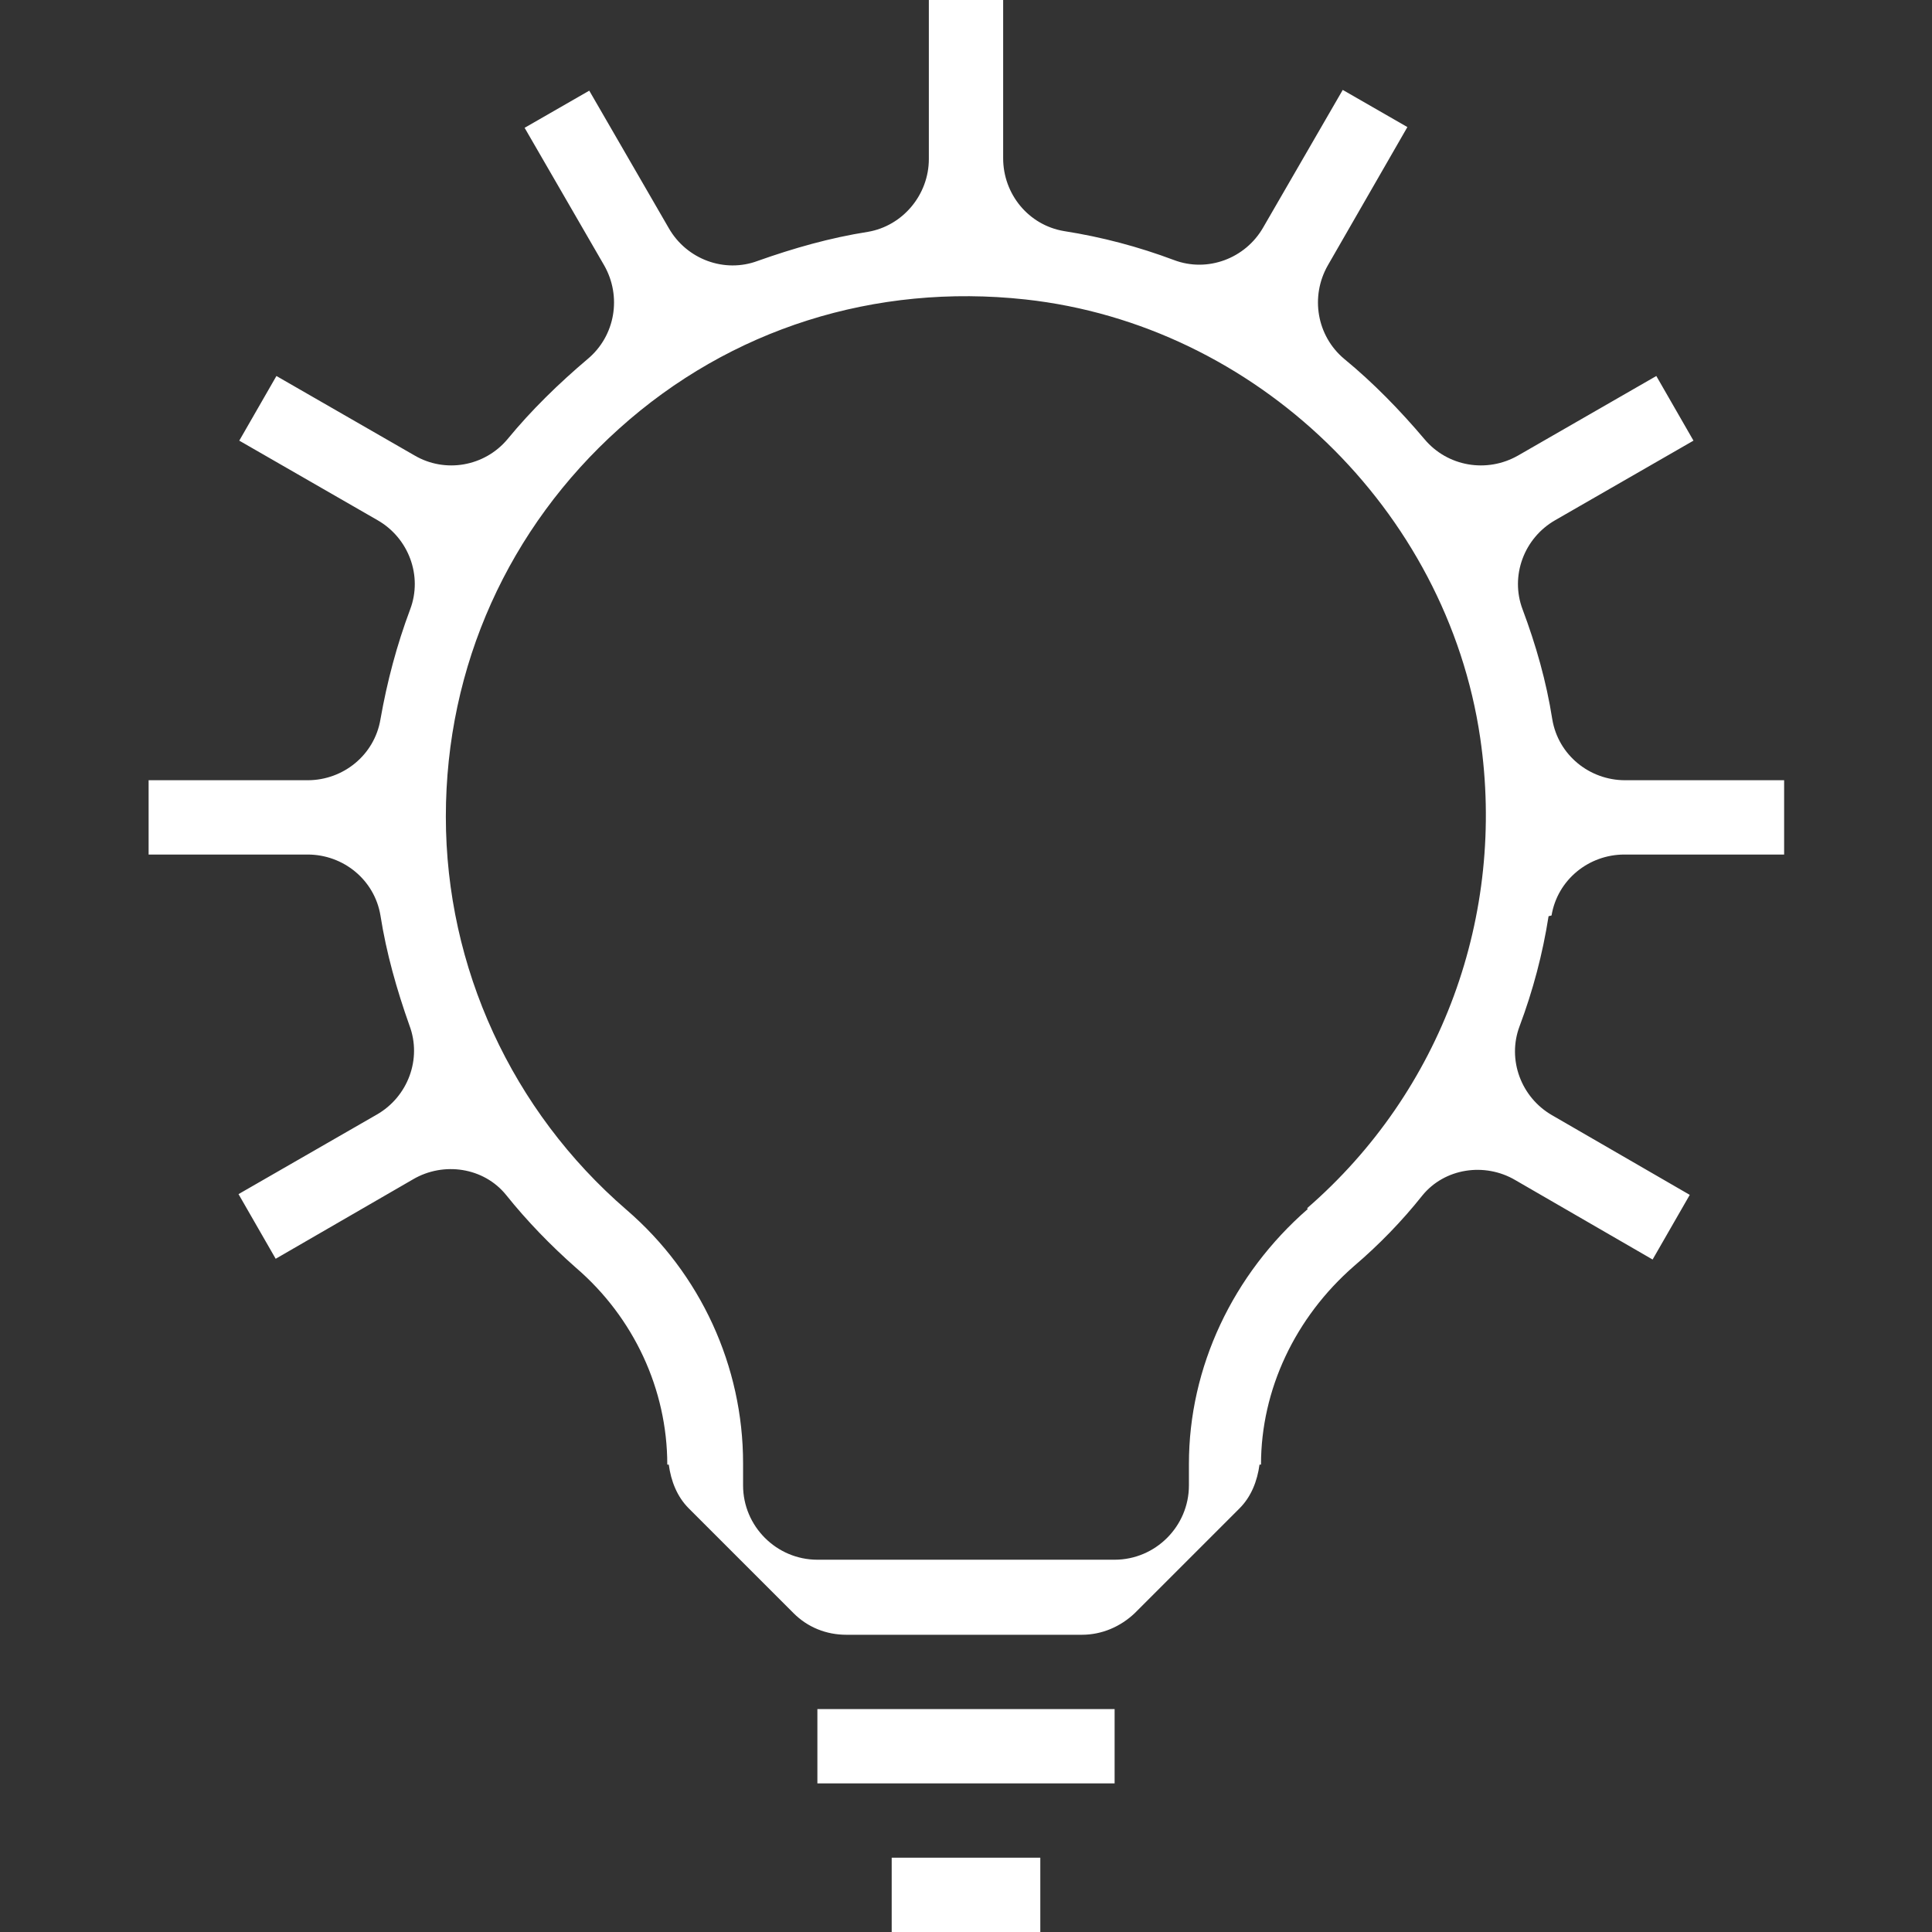 <svg width="26" height="26" viewBox="0 0 26 26" fill="none" xmlns="http://www.w3.org/2000/svg">
<rect x="0" y="0" width="26" height="26" fill="#333333" stroke="none"/>
<path d="M15 23H11V24H15V23Z" fill="white"/>
<path d="M14 25H12V26H14V25Z" fill="white"/>
<path d="M20.88 12.32C20.96 11.84 21.38 11.5 21.86 11.5H24.01V10.5H21.87C21.39 10.5 20.97 10.16 20.89 9.68C20.81 9.17 20.67 8.68 20.49 8.2C20.32 7.75 20.51 7.24 20.93 7L22.79 5.93L22.29 5.06L20.43 6.13C20.01 6.37 19.48 6.28 19.17 5.91C18.84 5.52 18.48 5.15 18.09 4.83C17.72 4.52 17.63 3.99 17.87 3.57L18.94 1.71L18.07 1.21L17 3.06C16.76 3.48 16.25 3.67 15.8 3.5C15.32 3.32 14.83 3.19 14.32 3.11C13.84 3.03 13.5 2.61 13.5 2.13V0H12.5V2.14C12.5 2.62 12.15 3.04 11.68 3.12C11.17 3.2 10.68 3.34 10.2 3.51C9.75 3.68 9.24 3.49 9 3.07L7.93 1.22L7.06 1.72L8.13 3.57C8.37 3.99 8.28 4.52 7.91 4.83C7.52 5.16 7.15 5.52 6.83 5.91C6.52 6.28 5.99 6.37 5.58 6.13L3.72 5.06L3.22 5.93L5.08 7C5.5 7.24 5.69 7.75 5.52 8.2C5.34 8.68 5.21 9.17 5.12 9.68C5.04 10.16 4.62 10.5 4.14 10.5H2V11.5H4.14C4.62 11.5 5.04 11.84 5.12 12.32C5.2 12.83 5.34 13.32 5.51 13.8C5.68 14.25 5.49 14.76 5.07 15L3.21 16.07L3.71 16.94L5.56 15.87C5.97 15.63 6.51 15.71 6.81 16.08C7.09 16.43 7.41 16.76 7.75 17.06C8.53 17.73 8.98 18.7 8.98 19.71H9C9.03 19.93 9.11 20.14 9.27 20.3L10.68 21.71C10.87 21.9 11.12 22 11.39 22H14.56C14.83 22 15.08 21.89 15.27 21.71L16.68 20.3C16.84 20.14 16.92 19.93 16.95 19.71H16.97C16.97 18.7 17.43 17.73 18.22 17.04C18.56 16.75 18.87 16.43 19.14 16.09C19.44 15.72 19.98 15.64 20.39 15.88L22.24 16.95L22.74 16.08L20.89 15.01C20.47 14.77 20.28 14.26 20.45 13.81C20.63 13.33 20.76 12.84 20.84 12.33L20.88 12.32ZM17.6 16.27C16.59 17.15 16 18.4 16 19.7V19.99C16 20.54 15.55 20.99 15 20.99H11C10.45 20.99 10 20.54 10 19.99V19.69C10 18.39 9.43 17.14 8.43 16.28C6.89 14.95 6 13.02 6 10.99C6 8.96 6.85 7.1 8.33 5.77C9.83 4.42 11.78 3.81 13.8 4.03C16.9 4.37 19.47 6.86 19.92 9.93C20.27 12.32 19.4 14.69 17.59 16.26L17.6 16.27Z" fill="white"/>
</svg>
